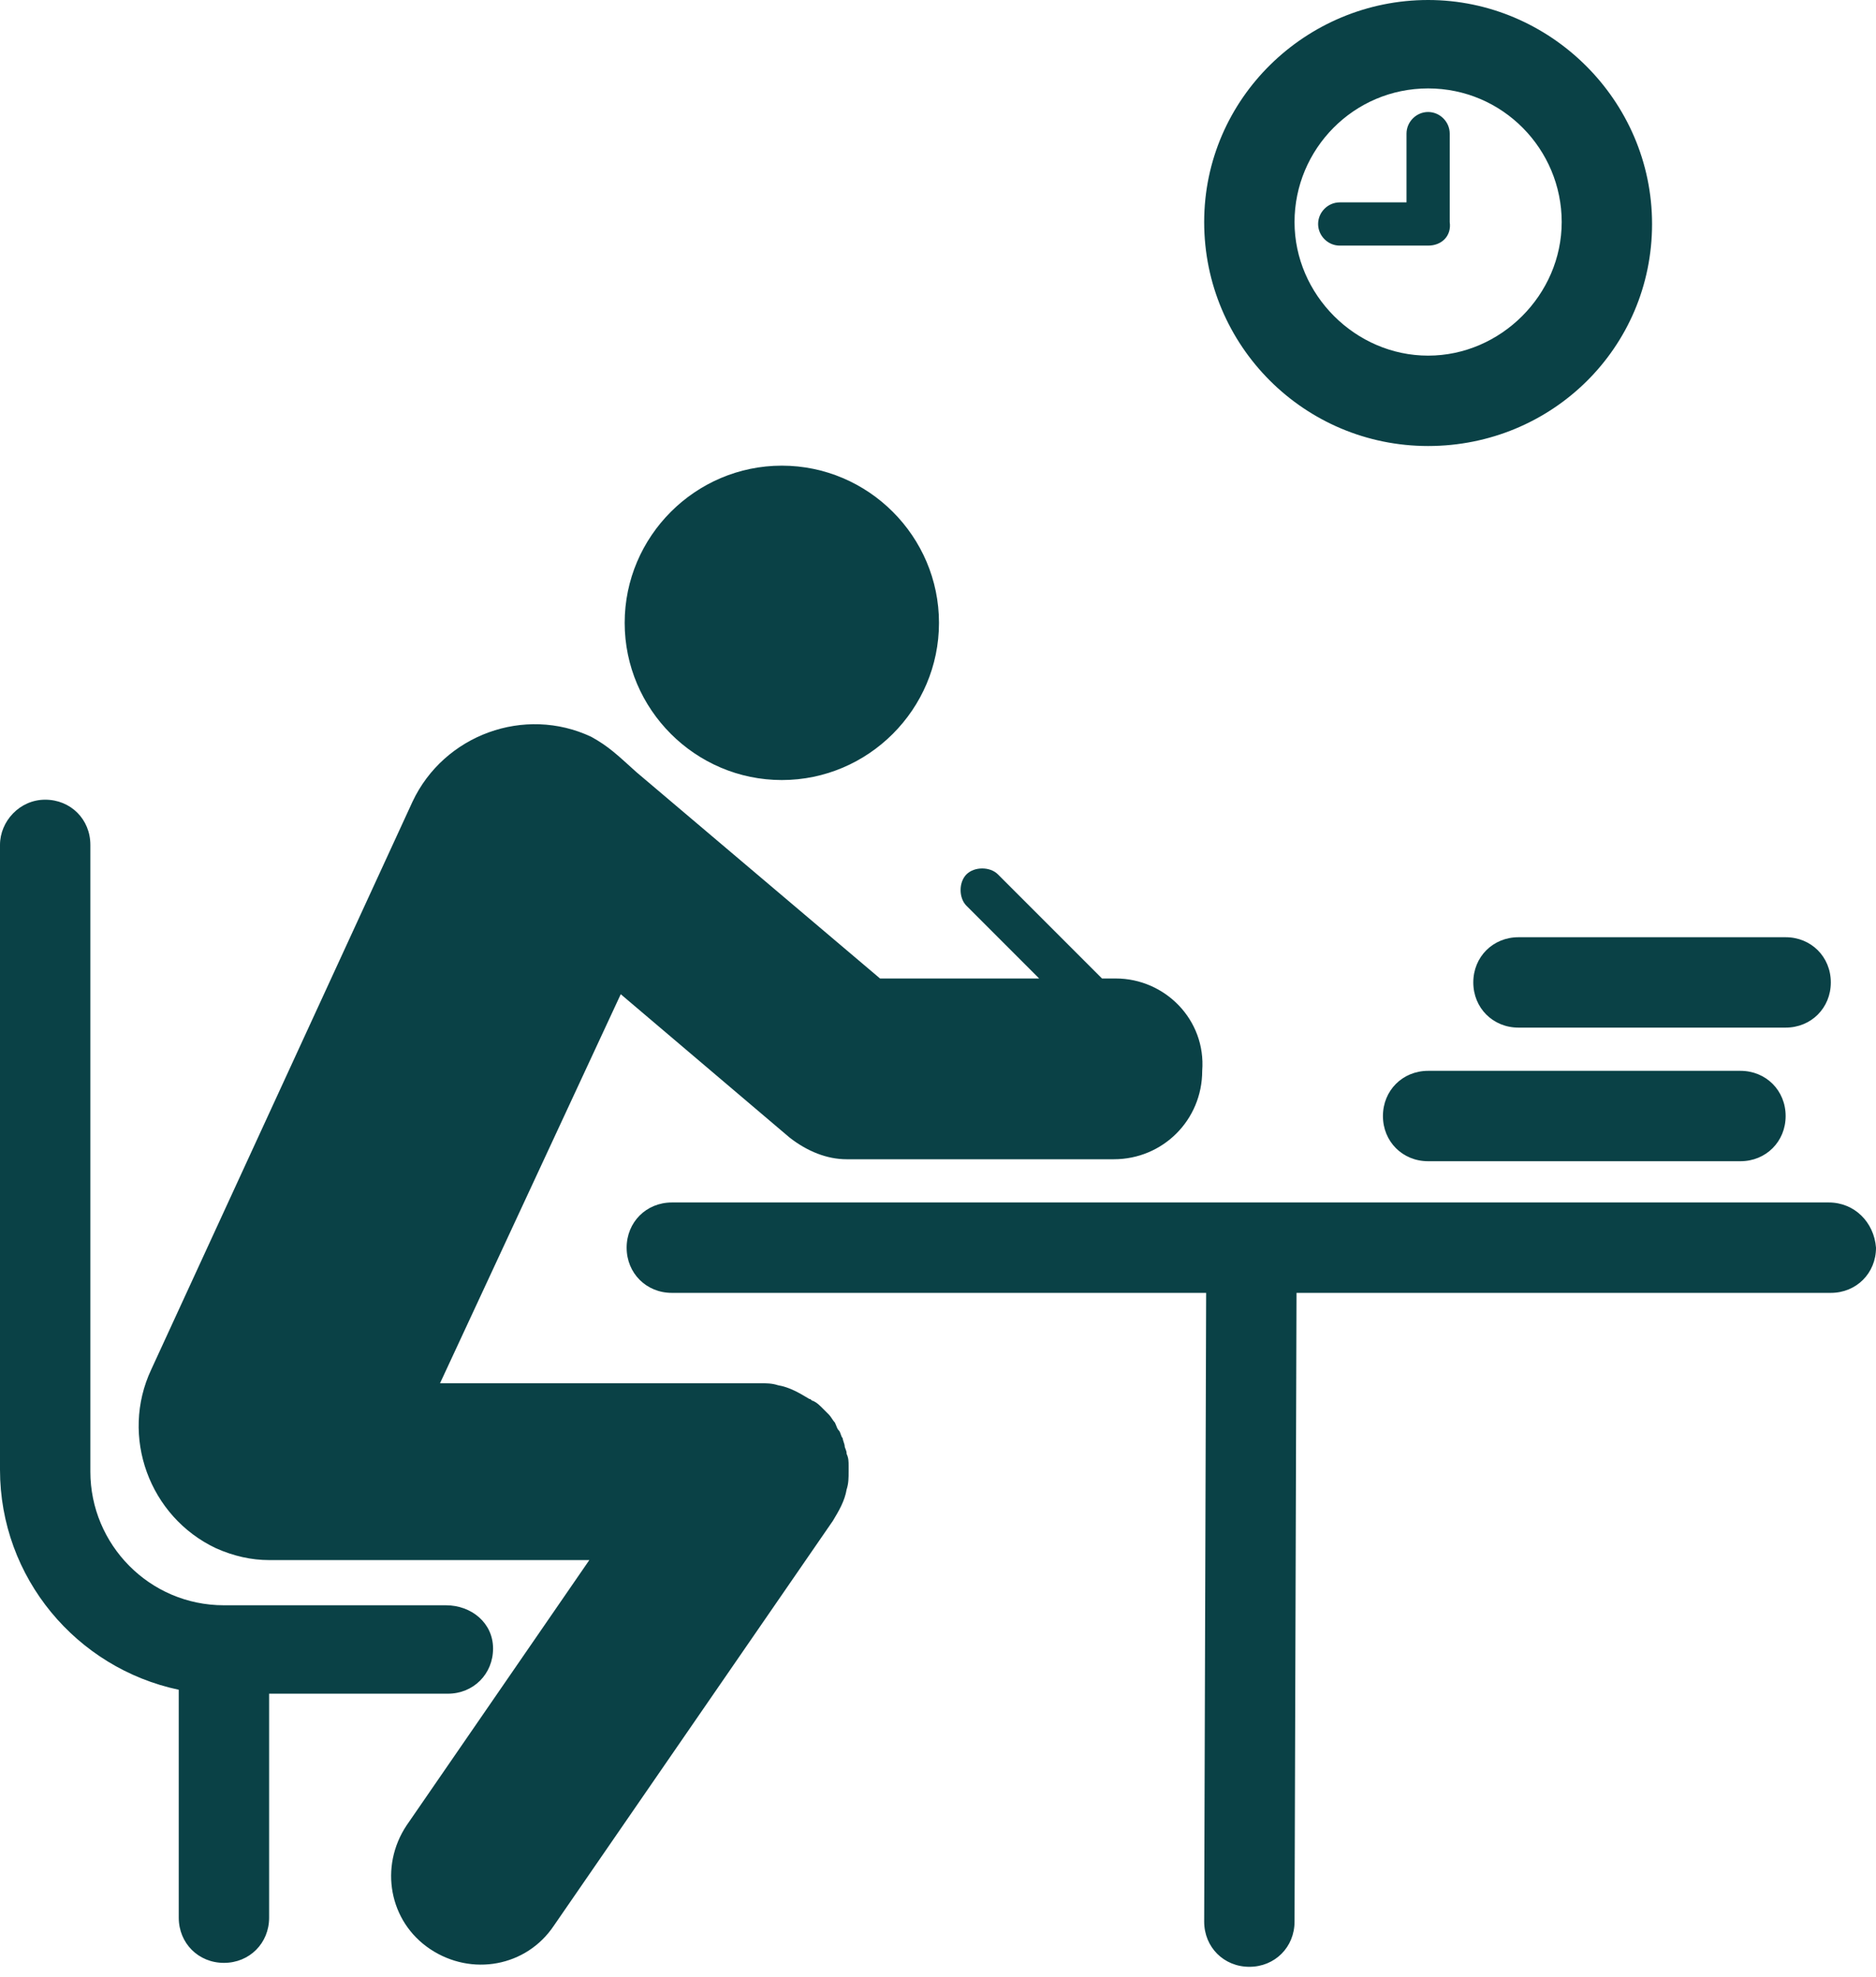 <?xml version="1.0" encoding="UTF-8" standalone="no"?><svg xmlns="http://www.w3.org/2000/svg" xmlns:xlink="http://www.w3.org/1999/xlink" fill="#0a4146" height="100.6" preserveAspectRatio="xMidYMid meet" version="1" viewBox="0.0 0.0 95.5 100.6" width="95.5" zoomAndPan="magnify"><g id="change1_1"><path d="M22.7,81.7H11.4c-3.8,0-6.8-3.1-6.8-6.8V43c0-1.3-1-2.3-2.3-2.3S0,41.8,0,43v31.8C0,80.3,3.9,84.9,9.1,86v11.6 c0,1.3,1,2.3,2.3,2.3s2.3-1,2.3-2.3V86.2h9.1c1.3,0,2.3-1,2.3-2.3S24,81.7,22.7,81.7z M39.8,23.7c4.4,0,8,3.6,8,8s-3.6,8-8,8 s-8-3.6-8-8S35.4,23.7,39.8,23.7z M93.1,61.2H34.2c-1.3,0-2.3,1-2.3,2.3c0,1.3,1,2.3,2.3,2.3h27.2l-0.1,32c0,1.3,1,2.3,2.3,2.3l0,0 c1.3,0,2.3-1,2.3-2.3l0.1-32h27.2c1.3,0,2.3-1,2.3-2.3C95.4,62.2,94.4,61.2,93.1,61.2z M56.8,49.8h-0.7l-5.3-5.3 c-0.4-0.4-1.2-0.4-1.6,0c-0.4,0.4-0.4,1.2,0,1.6l3.7,3.7h-8.1L32.4,39.3c-1-0.9-1.4-1.3-2.3-1.8c-3.4-1.6-7.5-0.1-9.1,3.3L7.7,69.7 c-1.6,3.4-0.1,7.5,3.3,9.1c0.9,0.4,1.8,0.6,2.7,0.6l0,0H30l-9.3,13.5c-1.4,2.1-0.9,4.9,1.2,6.3s4.9,0.9,6.3-1.2l14.2-20.6l0,0 c0.3-0.5,0.6-1,0.7-1.6c0.1-0.3,0.1-0.6,0.1-0.9l0,0c0-0.1,0-0.2,0-0.3c0-0.2,0-0.4-0.1-0.6c0-0.2-0.1-0.3-0.1-0.4s-0.1-0.3-0.1-0.4 c-0.1-0.1-0.1-0.3-0.2-0.4c-0.1-0.1-0.1-0.2-0.2-0.4c-0.1-0.1-0.2-0.3-0.3-0.4s-0.2-0.2-0.3-0.3c-0.2-0.2-0.3-0.3-0.5-0.4 c-0.1,0-0.1-0.1-0.2-0.1l0,0c-0.5-0.3-1-0.6-1.6-0.7c-0.3-0.1-0.6-0.1-0.9-0.1l0,0H22.4l9.2-19.8l8.6,7.3c0.9,0.7,1.9,1.1,2.9,1.1 h13.6c2.5,0,4.5-2,4.5-4.5C61.4,51.9,59.3,49.8,56.8,49.8z M88.6,59.1H72.7c-1.3,0-2.3-1-2.3-2.3s1-2.3,2.3-2.3h15.9 c1.3,0,2.3,1,2.3,2.3S89.9,59.1,88.6,59.1z M90.9,52.3H77.3c-1.3,0-2.3-1-2.3-2.3s1-2.3,2.3-2.3h13.6c1.3,0,2.3,1,2.3,2.3 S92.2,52.3,90.9,52.3z M72.7,22.7c-6.3,0-11.4-5.1-11.4-11.4S66.5,0,72.7,0s11.4,5.1,11.4,11.4S79,22.7,72.7,22.7z M72.7,4.5 c-3.8,0-6.8,3.1-6.8,6.8s3.1,6.8,6.8,6.8s6.8-3.1,6.8-6.8S76.5,4.5,72.7,4.5z M72.7,12.5h-4.5c-0.6,0-1.1-0.5-1.1-1.1 s0.5-1.1,1.1-1.1h3.4V6.8c0-0.6,0.5-1.1,1.1-1.1s1.1,0.5,1.1,1.1v4.5C73.9,12,73.4,12.5,72.7,12.5z"/></g></svg>